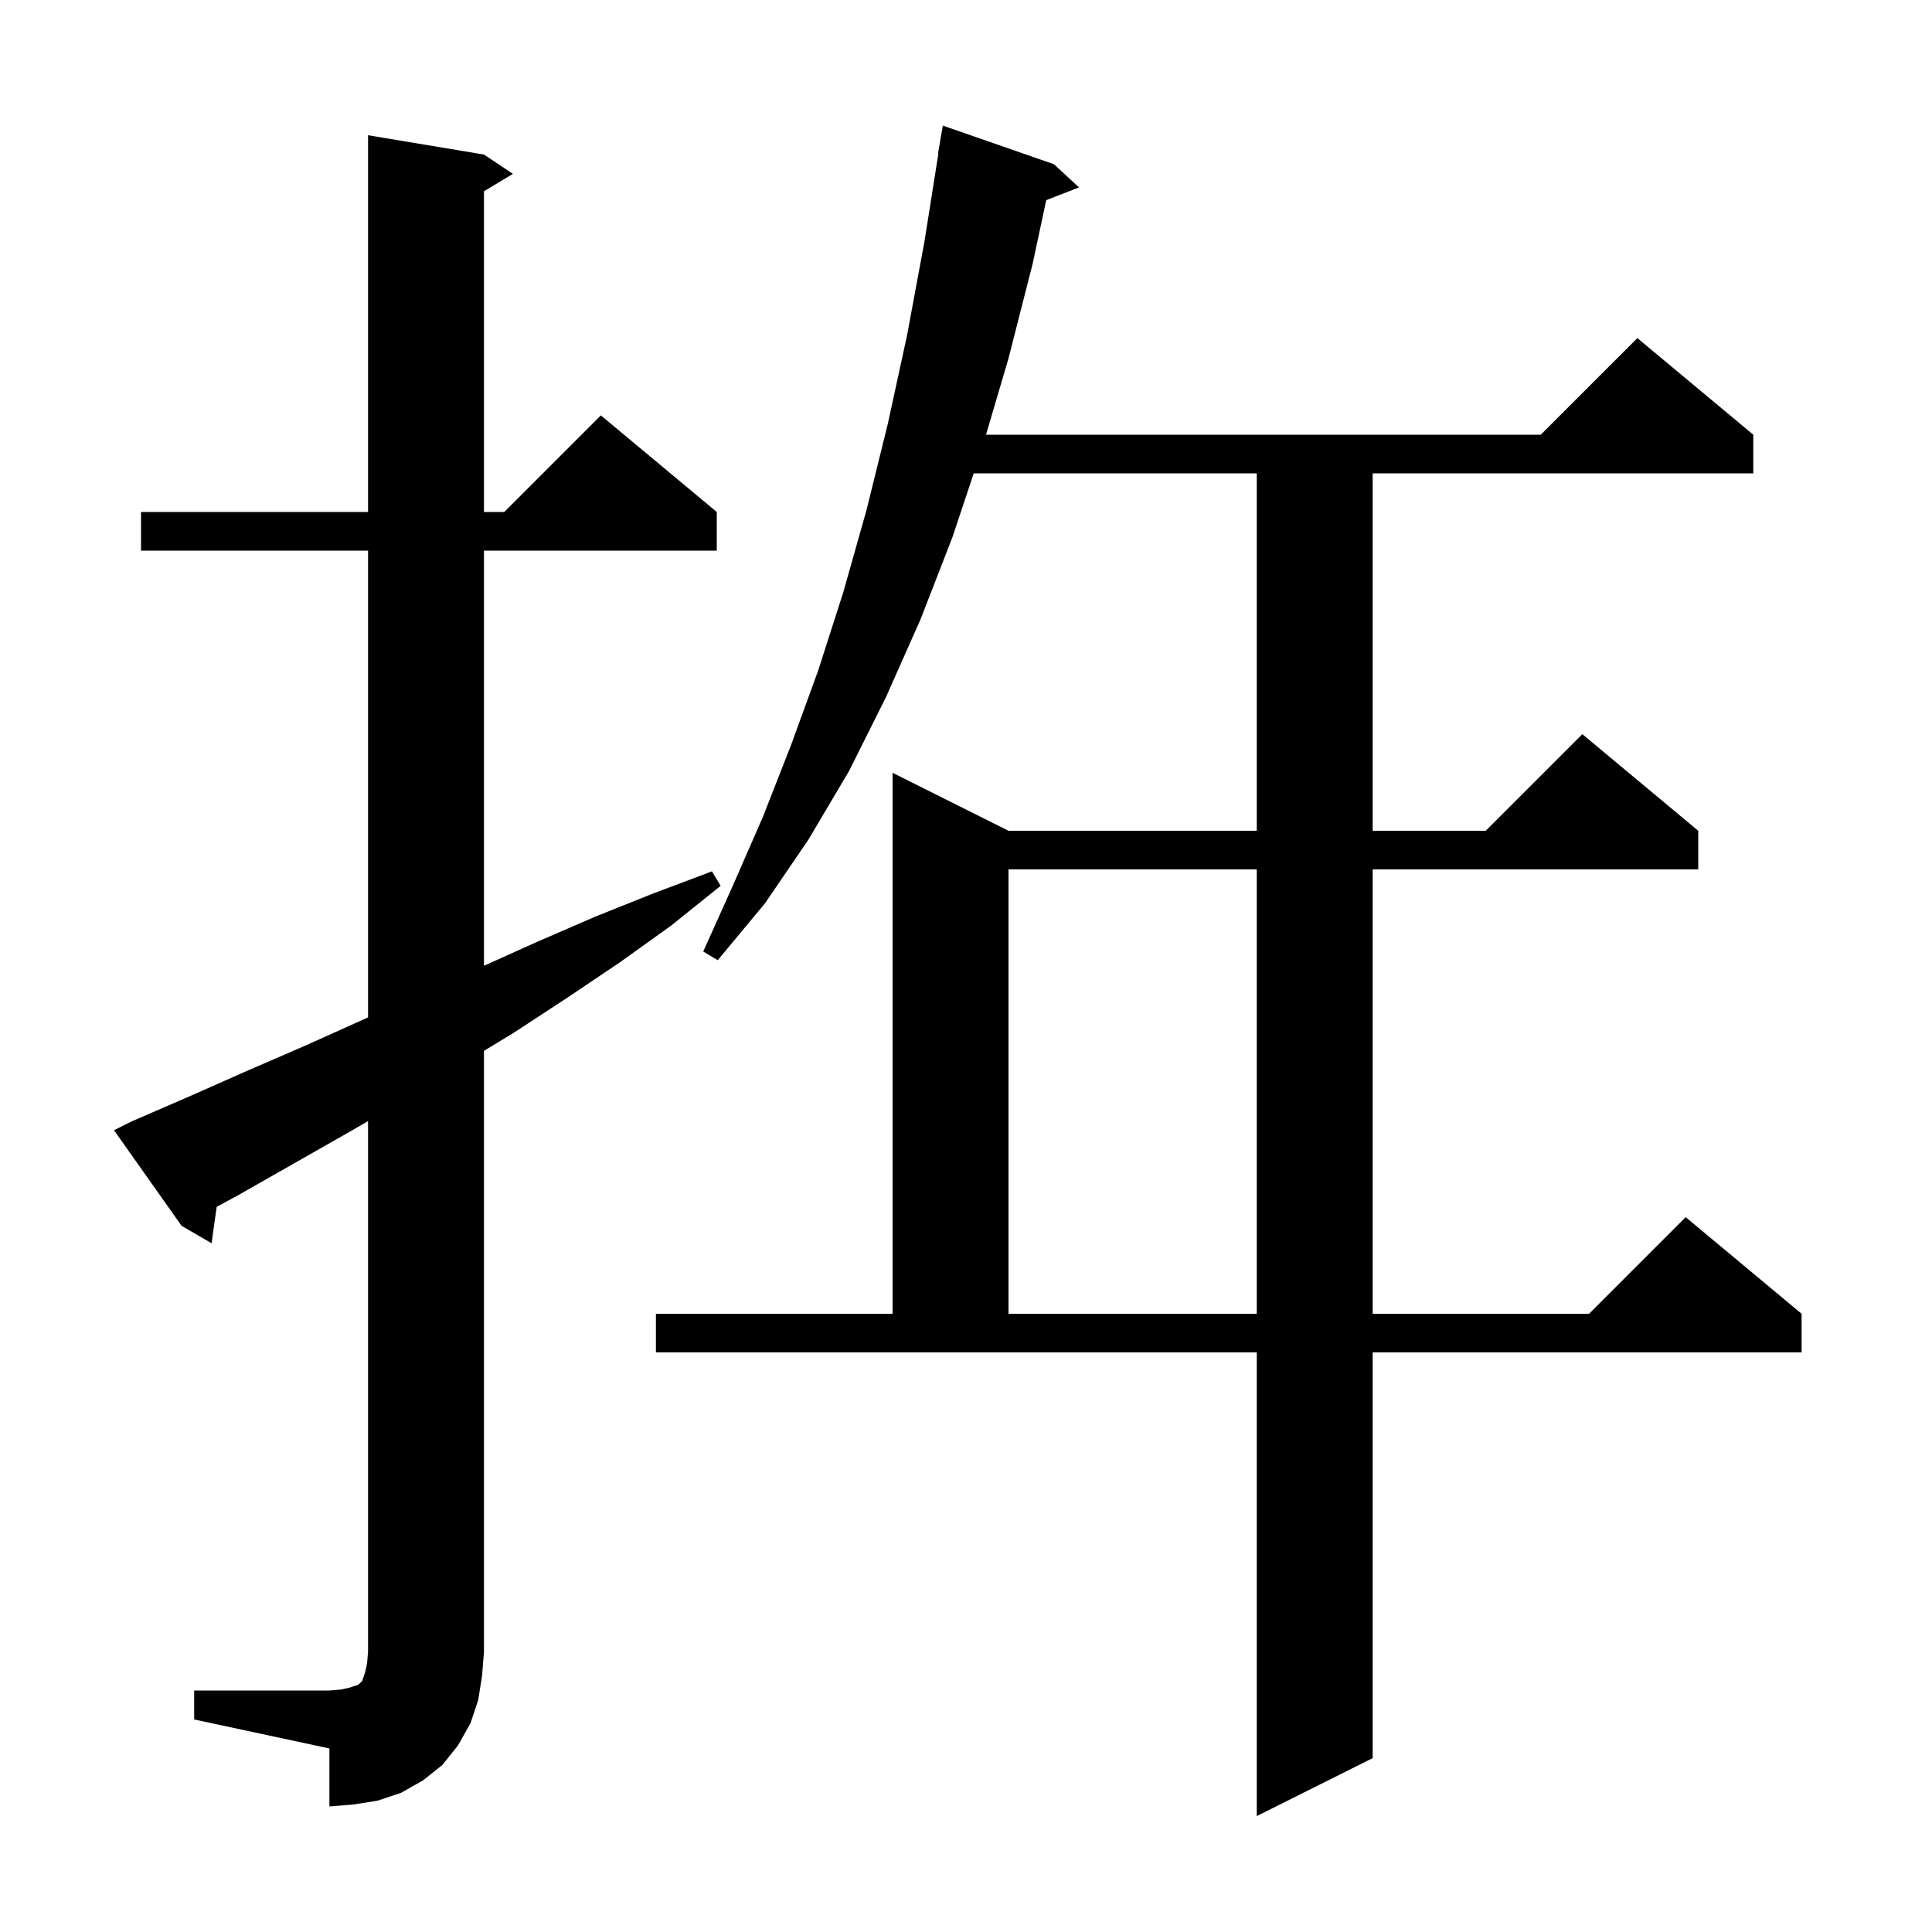 <svg xmlns="http://www.w3.org/2000/svg" xmlns:xlink="http://www.w3.org/1999/xlink" version="1.1" baseProfile="full" viewBox="0 0 200 200" width="200" height="200"><g fill="currentColor"><path d="M 109.1 17.0 L 111.7 19.4 L 108.305 20.72 L 106.9 27.3 L 104.4 37.1 L 102.072 45.0 L 159.5 45.0 L 169.5 35.0 L 181.5 45.0 L 181.5 49.0 L 142.1 49.0 L 142.1 86.0 L 153.8 86.0 L 163.8 76.0 L 175.8 86.0 L 175.8 90.0 L 142.1 90.0 L 142.1 136.0 L 164.5 136.0 L 174.5 126.0 L 186.5 136.0 L 186.5 140.0 L 142.1 140.0 L 142.1 182.0 L 130.1 188.0 L 130.1 140.0 L 67.9 140.0 L 67.9 136.0 L 92.4 136.0 L 92.4 80.0 L 104.4 86.0 L 130.1 86.0 L 130.1 49.0 L 100.8 49.0 L 98.6 55.6 L 95.3 64.1 L 91.7 72.2 L 87.9 79.8 L 83.7 86.9 L 79.2 93.5 L 74.3 99.4 L 72.8 98.5 L 75.9 91.6 L 79.0 84.5 L 81.9 77.1 L 84.7 69.4 L 87.3 61.3 L 89.7 52.8 L 91.9 43.9 L 93.9 34.7 L 95.7 25.0 L 97.141 15.904 L 97.1 15.9 L 97.6 13.0 Z M 20.1 175.0 L 34.1 175.0 L 35.3 174.9 L 36.2 174.7 L 37.1 174.4 L 37.5 174.0 L 37.8 173.1 L 38.0 172.2 L 38.1 171.0 L 38.1 116.058 L 36.3 117.1 L 24.7 123.7 L 22.431 124.931 L 21.9 128.7 L 18.8 126.9 L 11.8 117.0 L 13.6 116.1 L 19.6 113.5 L 25.7 110.8 L 31.7 108.2 L 38.1 105.32 L 38.1 57.0 L 14.6 57.0 L 14.6 53.0 L 38.1 53.0 L 38.1 14.0 L 50.1 16.0 L 53.1 18.0 L 50.1 19.8 L 50.1 53.0 L 52.2 53.0 L 62.2 43.0 L 74.2 53.0 L 74.2 57.0 L 50.1 57.0 L 50.1 99.975 L 55.6 97.5 L 61.6 94.9 L 67.6 92.5 L 73.7 90.2 L 74.6 91.7 L 69.5 95.8 L 64.2 99.6 L 58.7 103.3 L 53.2 106.9 L 50.1 108.782 L 50.1 171.0 L 49.9 173.5 L 49.5 176.0 L 48.7 178.4 L 47.4 180.7 L 45.8 182.7 L 43.8 184.3 L 41.5 185.6 L 39.1 186.4 L 36.6 186.8 L 34.1 187.0 L 34.1 181.0 L 20.1 178.0 Z M 104.4 90.0 L 104.4 136.0 L 130.1 136.0 L 130.1 90.0 Z "/></g></svg>